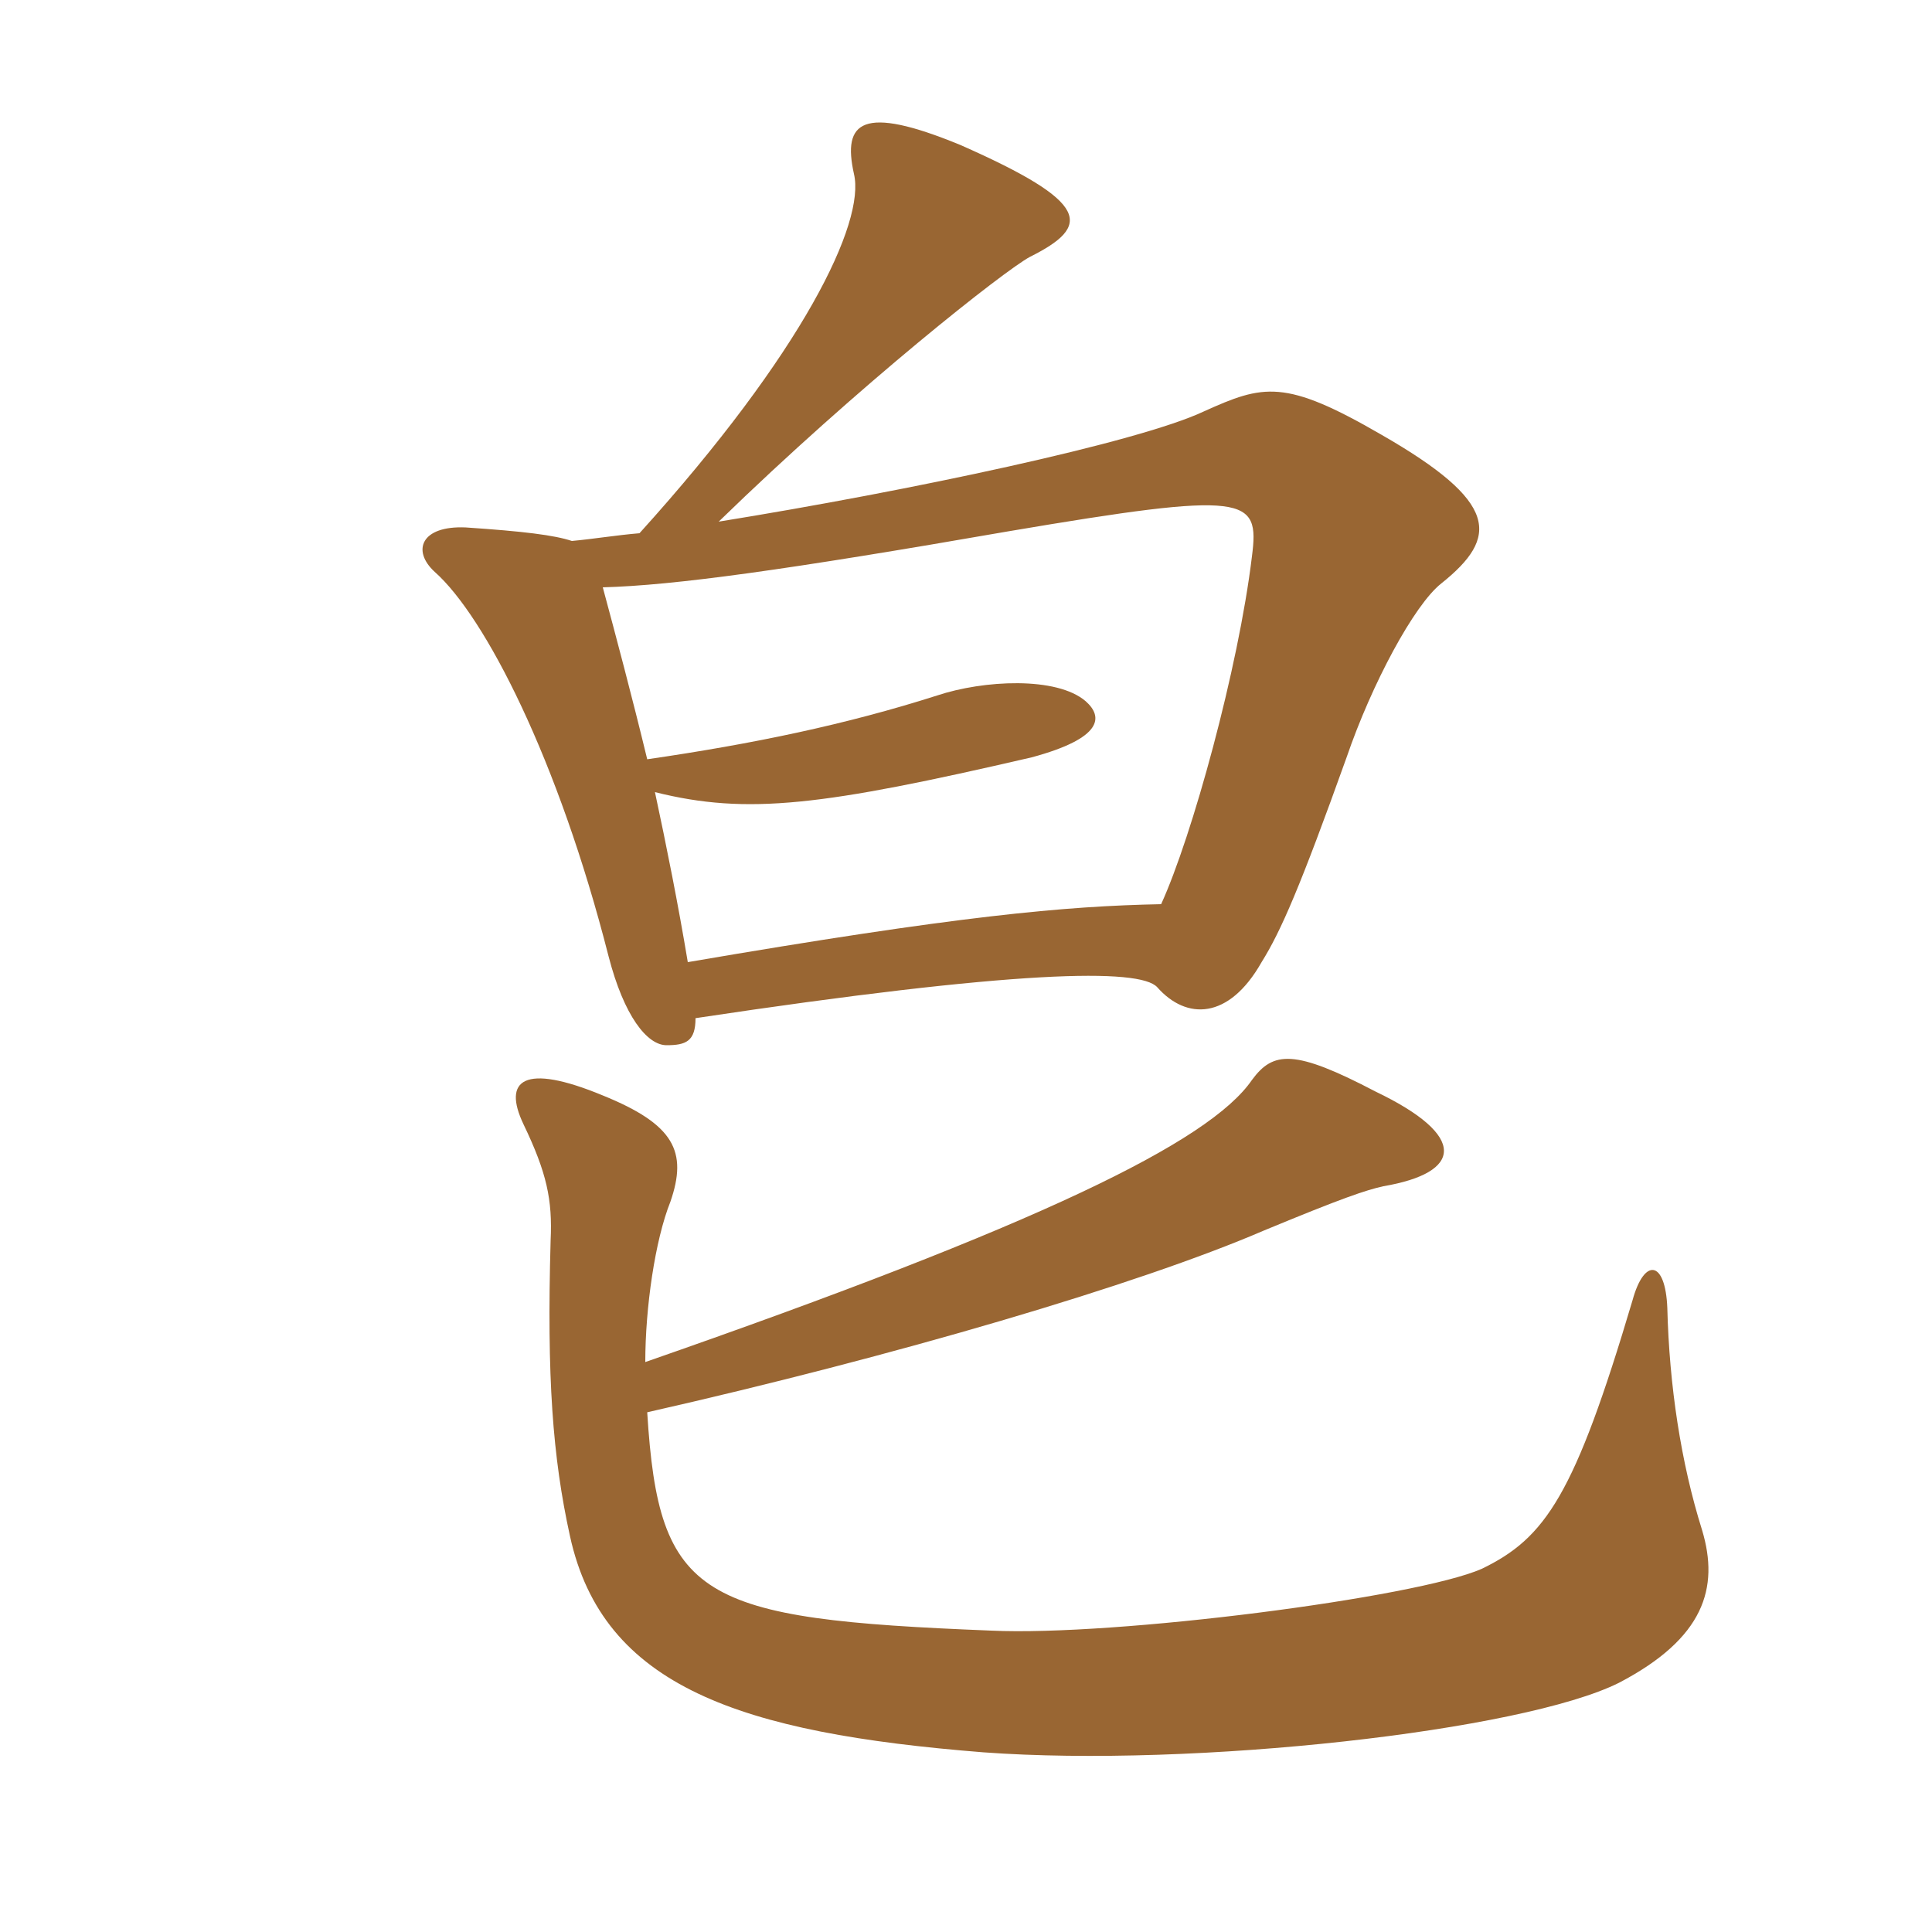 <svg xmlns="http://www.w3.org/2000/svg" xmlns:xlink="http://www.w3.org/1999/xlink" width="150" height="150"><path fill="#996633" padding="10" d="M50.25 109.65C69.45 105.30 88.35 99.75 98.10 95.55C104.25 93 106.05 92.40 107.40 92.10C113.55 91.05 114 88.20 106.80 84.75C100.50 81.45 98.85 81.60 97.20 83.85C93.90 88.65 80.70 95.10 50.10 105.75C50.10 101.55 50.85 96.30 52.05 93.30C53.40 89.40 52.35 87.30 46.80 85.05C40.65 82.50 39 83.85 40.65 87.30C42.45 91.05 42.90 93.15 42.75 96.30C42.45 106.95 42.90 113.10 44.25 119.25C46.80 130.95 57.45 134.55 76.35 136.05C92.70 137.25 118.20 134.40 125.70 130.65C132.30 127.20 133.50 123.30 132.15 118.80C130.50 113.55 129.60 107.55 129.45 101.55C129.30 97.80 127.65 97.65 126.75 100.95C122.25 116.10 120 119.40 115.05 121.80C109.95 124.05 86.55 127.05 76.95 126.60C54.30 125.70 51.15 124.20 50.25 109.65ZM46.80 45.60C52.35 45.45 61.05 44.25 78.30 41.25C96.90 38.10 97.80 38.55 97.20 43.20C96.15 51.90 92.55 64.95 90.15 70.20C82.65 70.35 74.40 71.10 53.40 74.70C52.65 70.20 51.75 65.70 50.85 61.50C58.05 63.30 63.90 62.55 80.10 58.80C85.65 57.30 85.65 55.65 84.30 54.45C82.05 52.50 76.35 52.80 72.75 54C65.70 56.25 58.50 57.75 50.25 58.95C49.05 54 47.85 49.50 46.80 45.60ZM49.65 41.40C47.85 41.55 46.05 41.85 44.40 42C43.05 41.55 40.65 41.25 36.15 40.95C32.70 40.80 31.95 42.75 33.75 44.40C37.65 47.85 43.35 58.95 47.25 74.25C48.45 78.90 50.25 81.15 51.75 81.15C53.25 81.15 54 80.85 54 79.05C78.90 75.30 88.50 75.15 89.85 76.65C92.10 79.20 95.40 79.20 97.95 74.70C99.45 72.30 100.95 68.85 104.55 58.80C106.50 53.10 109.80 46.95 111.90 45.30C116.40 41.70 116.40 39 107.25 33.75C99.75 29.40 98.10 29.85 93.45 31.95C88.35 34.35 70.65 38.10 55.80 40.50C66.75 29.85 78 21 79.95 19.95C84.75 17.55 84.75 15.75 74.55 11.25C66.90 8.10 65.40 9.45 66.30 13.50C67.20 17.25 62.40 27.30 49.65 41.40Z"/></svg>